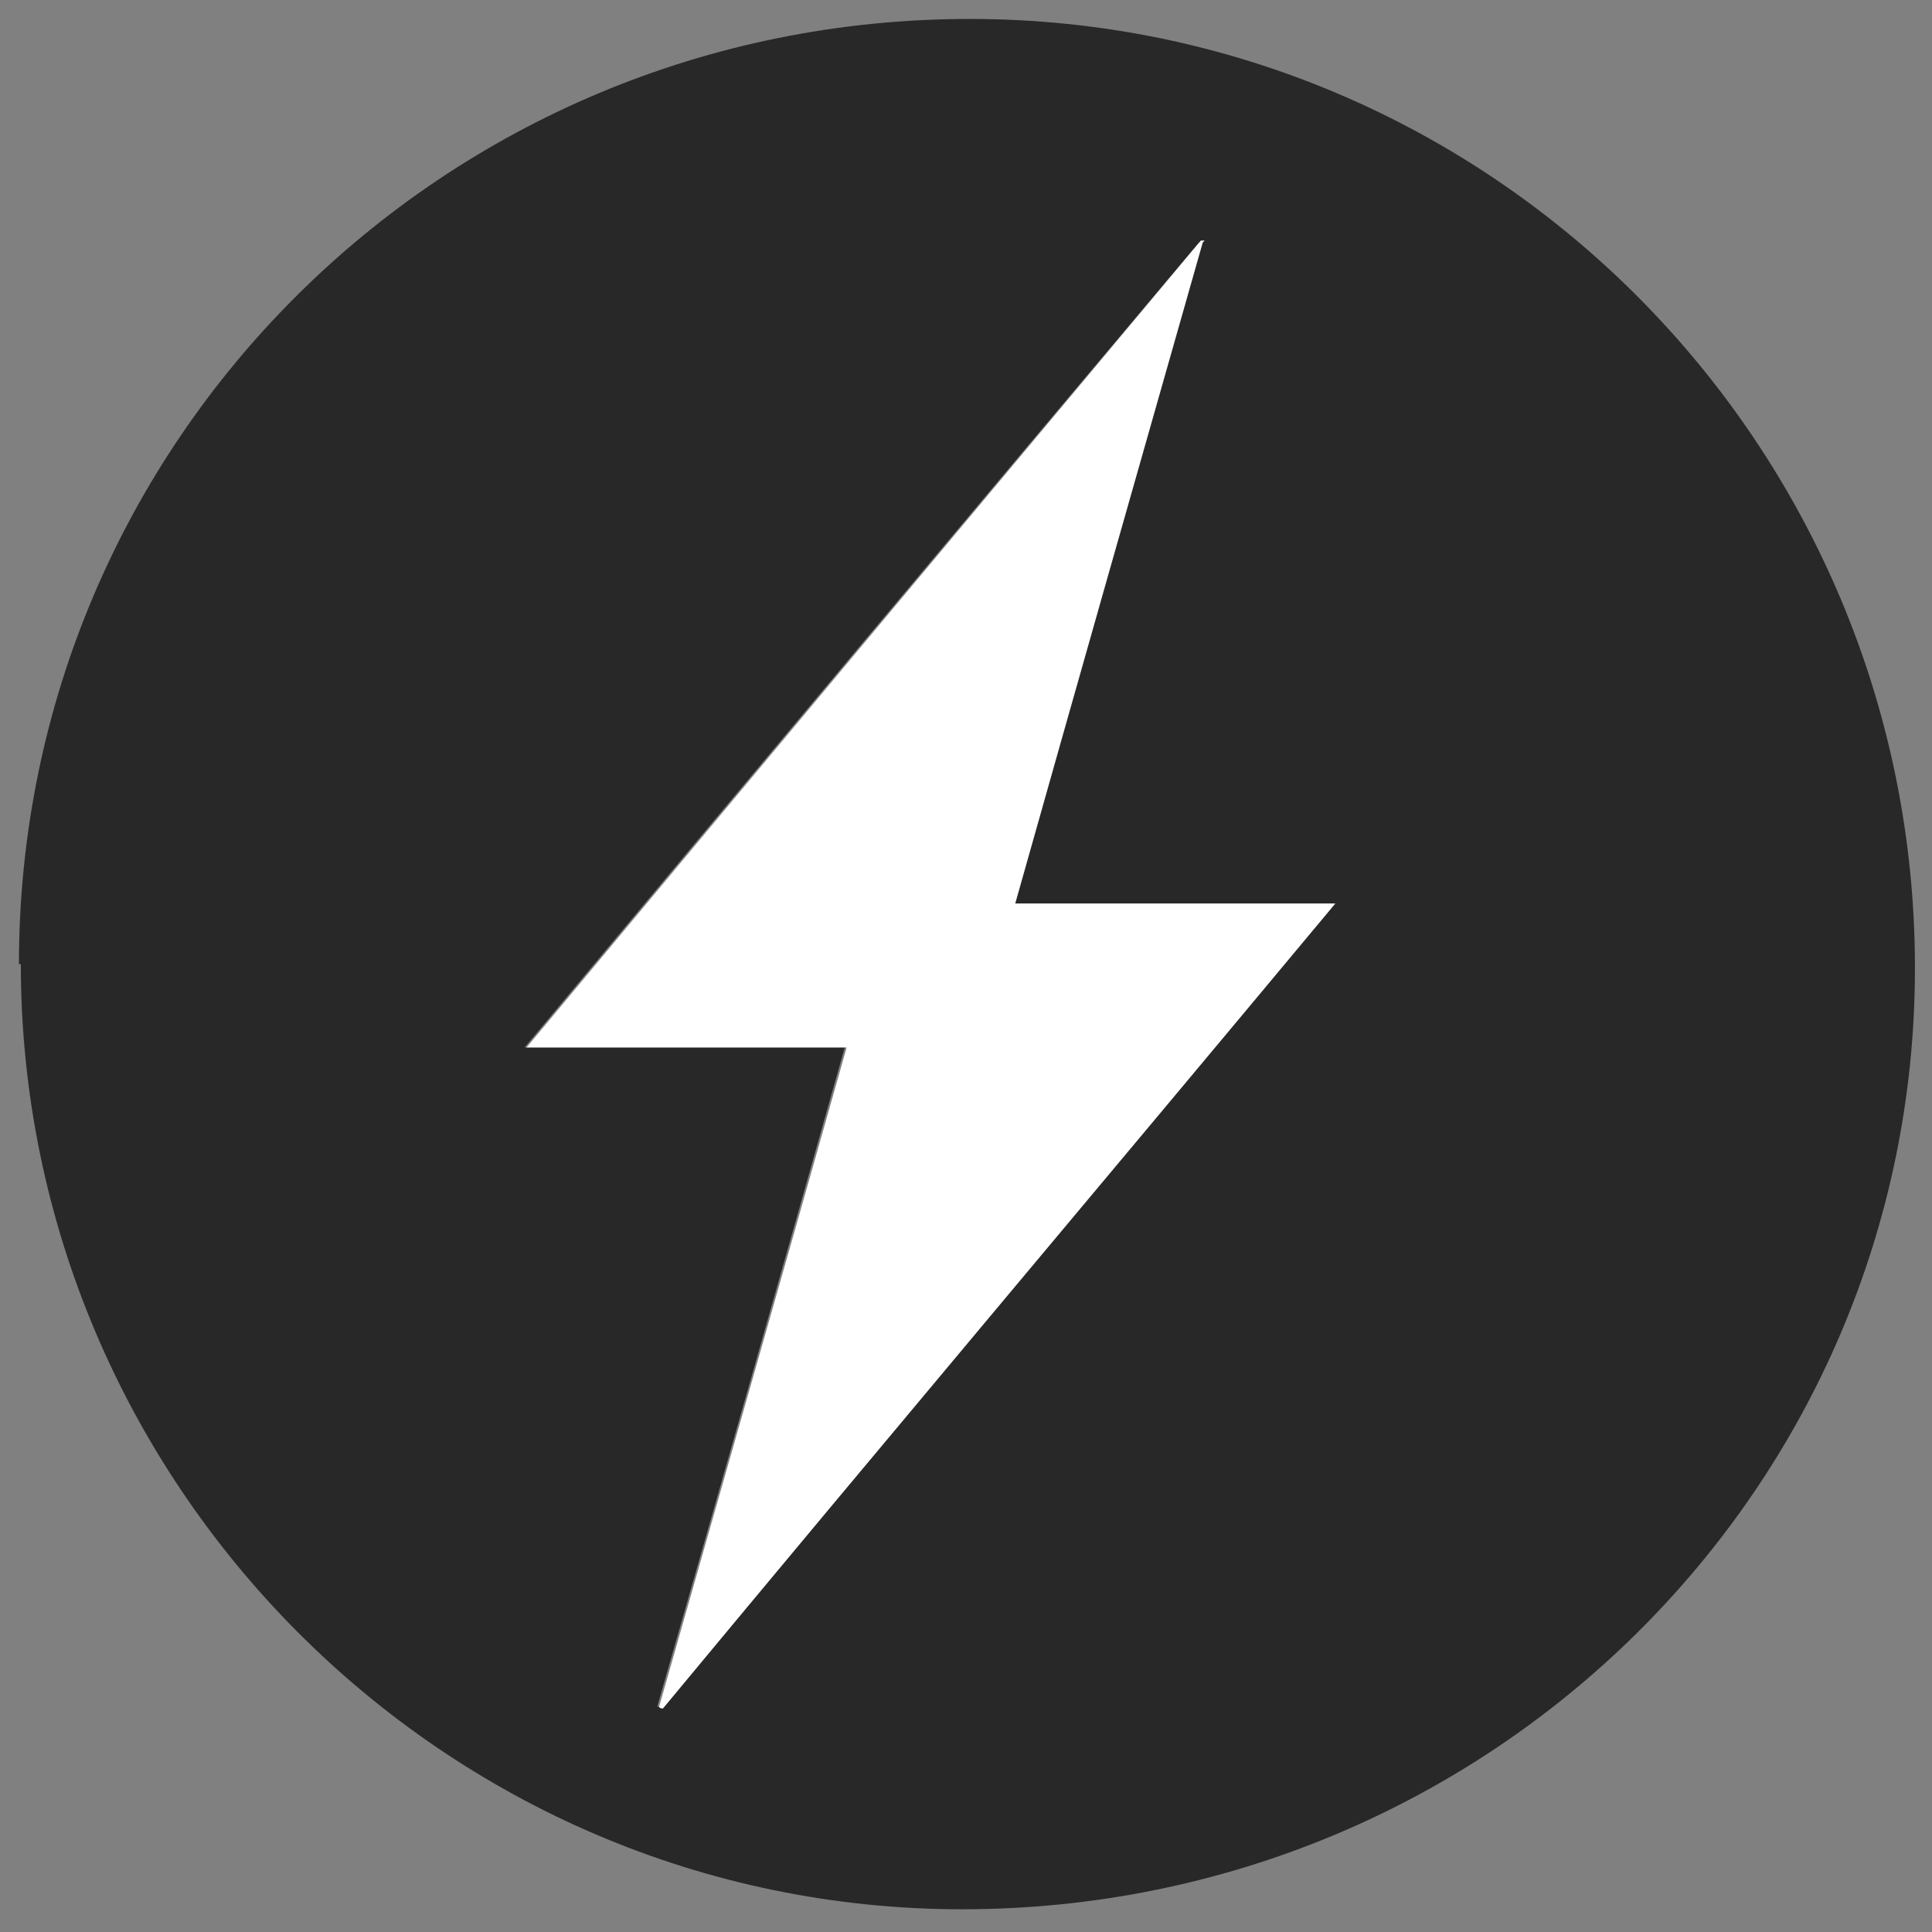 <?xml version="1.0" encoding="UTF-8"?>
<svg width="50px" height="50px" id="Calque_1" data-name="Calque 1" xmlns="http://www.w3.org/2000/svg" version="1.1" viewBox="0 0 102 102">
  <rect x="0" y="0" width="102" height="102" fill="#808080" stroke="none"/>
  <defs>
    <style>
      .cls-1 {
        fill: #282828;
      }

      .cls-1, .cls-2 {
        stroke-width: 0px;
      }

      .cls-2 {
        fill: #fff;
      }
    </style>
  </defs>
  <path class="cls-1" d="M1,50.9C1,23.3,23.4,1,51.2,1c27.6,0,49.9,22.5,49.9,50.1,0,27.5-22.5,49.7-50.3,49.7-27.4,0-49.7-22.5-49.7-49.9ZM63.5,12.8h-.2c-11.8,14-23.6,28.1-35.6,42.5h16.9c-3.3,11.7-6.6,23.3-9.9,34.8,0,0,.2,0,.2.1,11.8-14.1,23.5-28.2,35.5-42.5h-16.9c3.3-11.8,6.6-23.3,9.9-34.9Z"/>
  <path class="cls-2" d="M63.5,12.8c-3.3,11.6-6.6,23.2-9.9,34.9h16.9c-12,14.4-23.8,28.4-35.5,42.5,0,0-.2,0-.2-.1,3.3-11.6,6.6-23.1,9.9-34.8h-16.9c12-14.4,23.8-28.5,35.6-42.6h.2Z"/>
</svg>